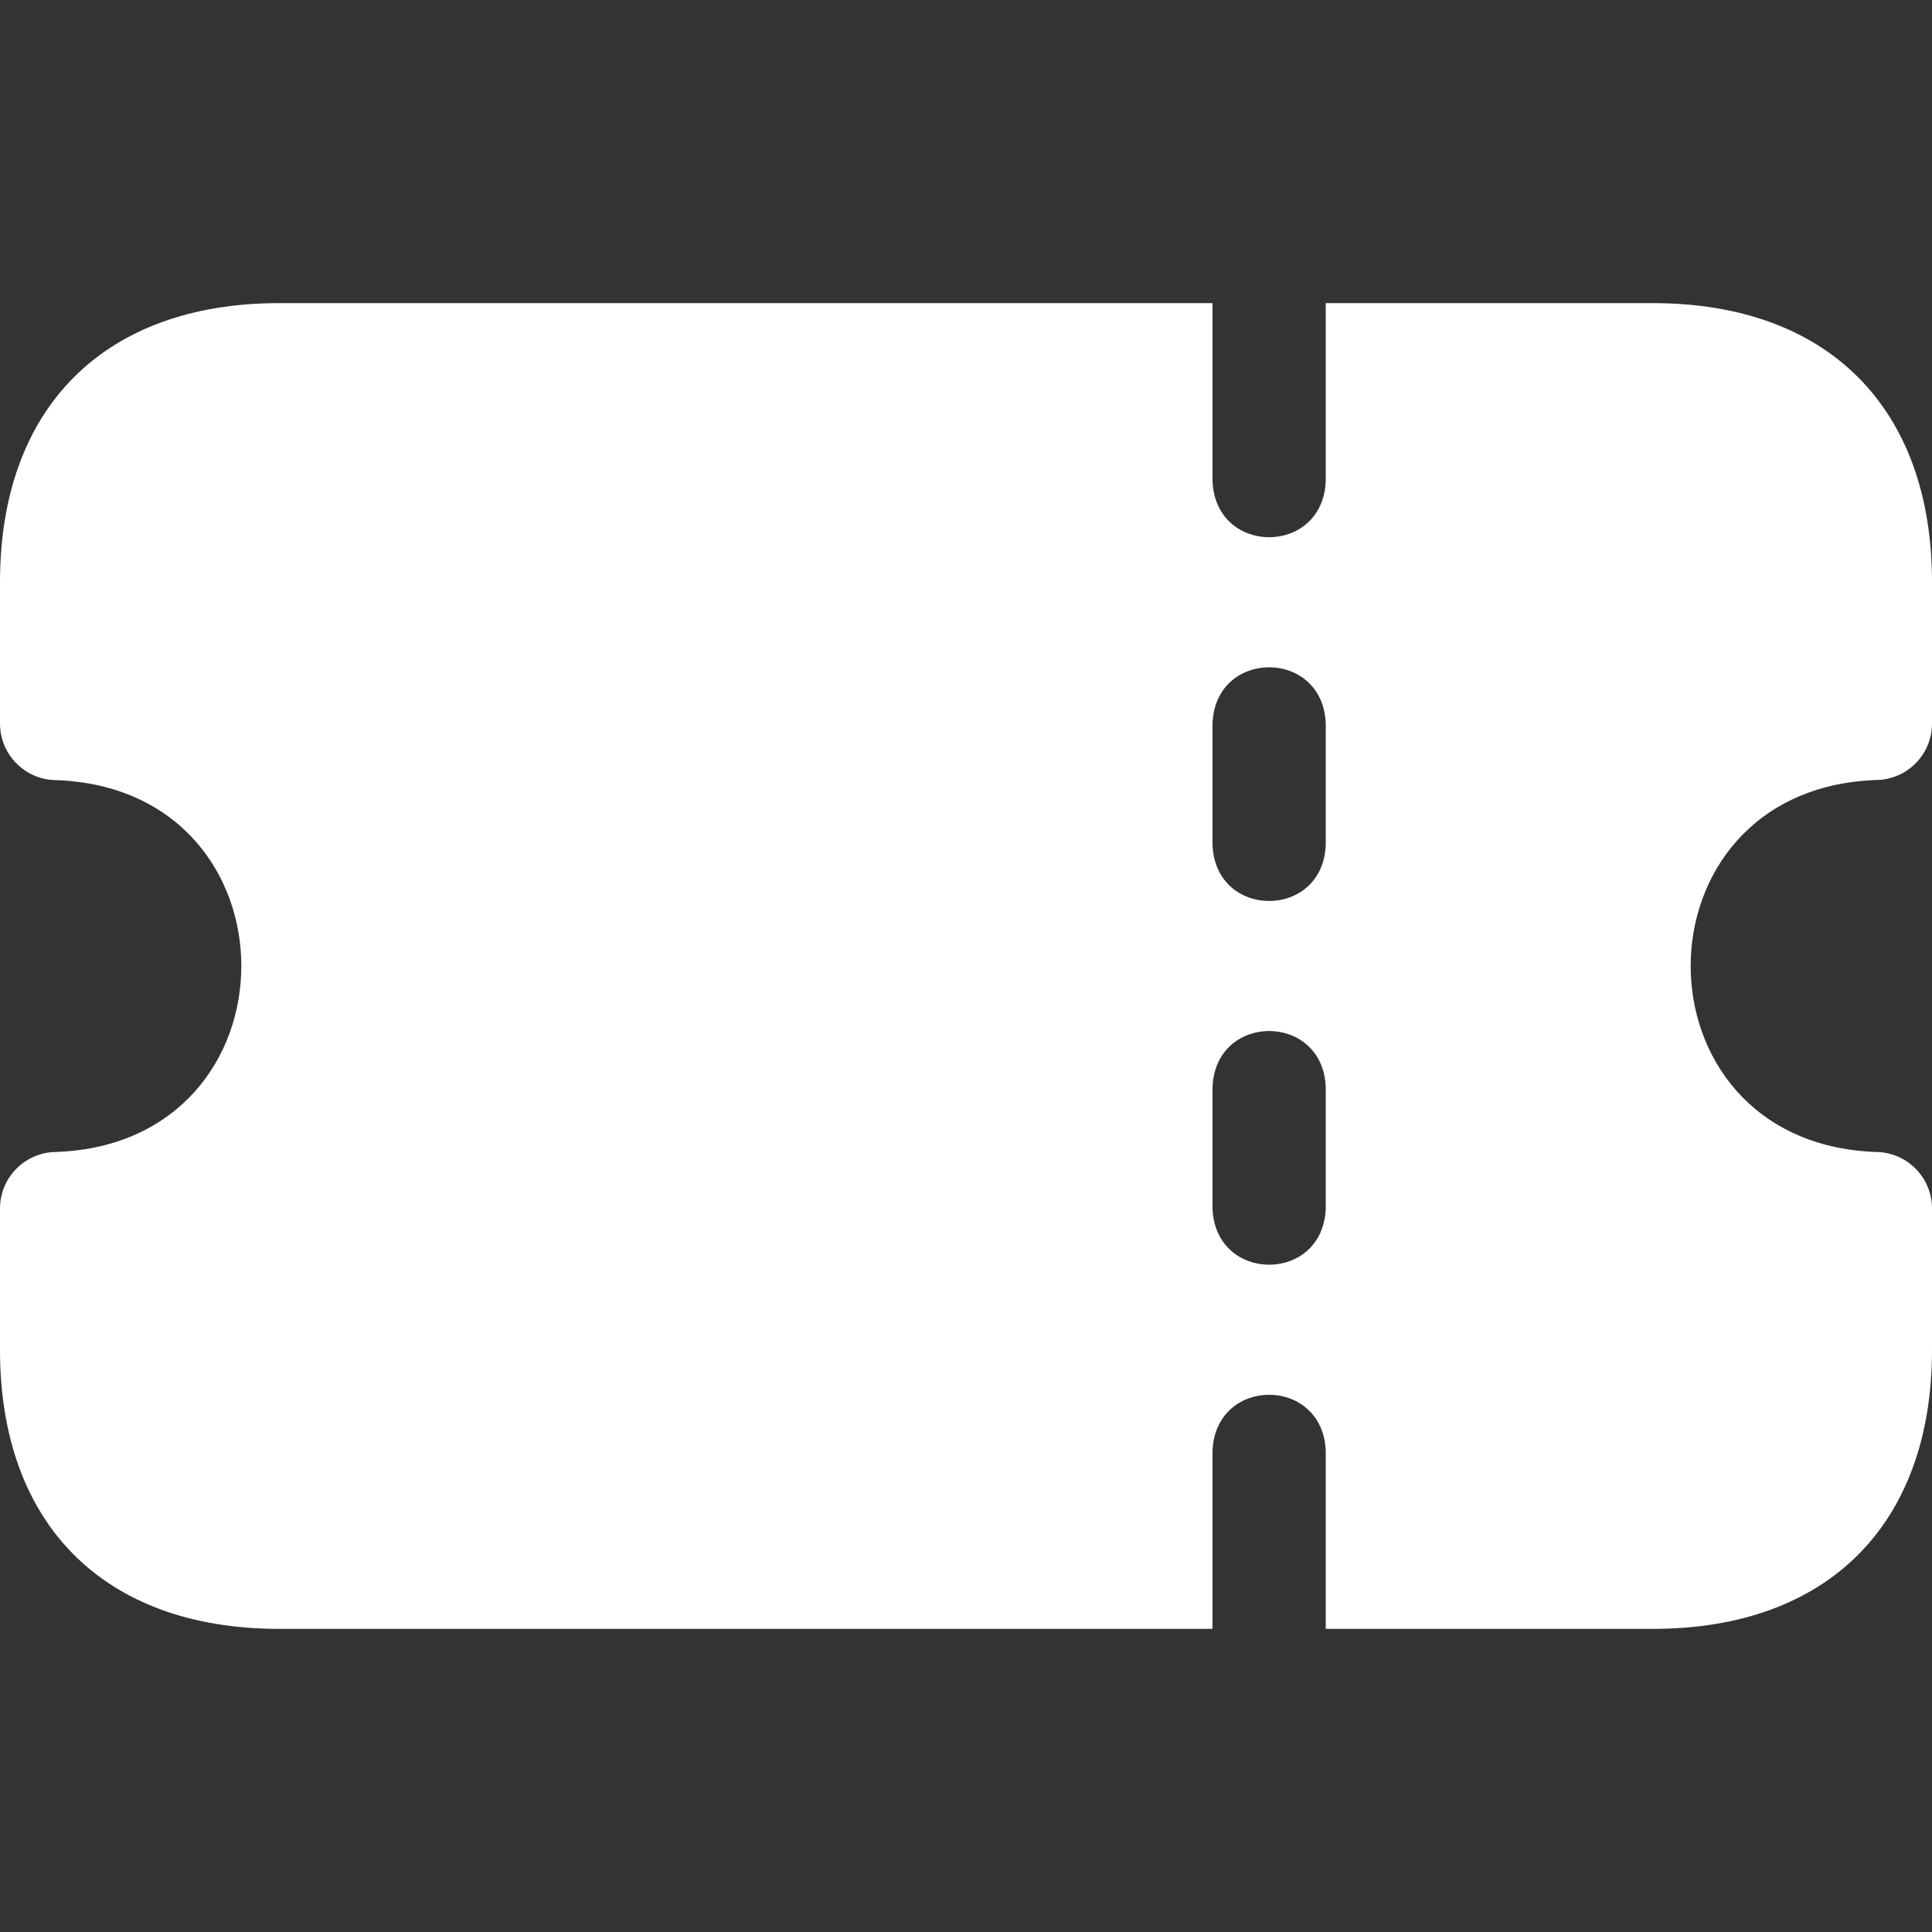 <svg width="20" height="20" viewBox="0 0 20 20" fill="none" xmlns="http://www.w3.org/2000/svg">
<rect x="0" y="0" width="20" height="20" fill="#333333" stroke="none"/>
<g clip-path="url(#clip0_2_226)">
<path d="M19.414 8.075C19.738 8.075 20 7.813 20 7.49V6.027C20 4.218 18.92 3.138 17.111 3.138H13.724V4.979C13.695 5.756 12.581 5.755 12.552 4.979V3.138H2.889C1.08 3.138 0 4.218 0 6.027V7.49C0 7.813 0.262 8.076 0.586 8.076C3.136 8.172 3.135 11.828 0.586 11.925C0.262 11.925 0 12.187 0 12.51V13.973C0 15.782 1.08 16.862 2.889 16.862H12.552V15.021C12.581 14.244 13.695 14.245 13.724 15.021V16.862H17.111C18.92 16.862 20 15.782 20 13.973V12.51C20 12.187 19.738 11.925 19.414 11.925C16.864 11.828 16.865 8.172 19.414 8.075ZM13.724 12.51C13.695 13.287 12.581 13.286 12.552 12.51V11.255C12.581 10.479 13.695 10.479 13.724 11.255V12.51ZM13.724 8.745C13.695 9.521 12.581 9.521 12.552 8.745V7.49C12.581 6.713 13.695 6.714 13.724 7.49V8.745Z" fill="white"/>
</g>
<defs>
<clipPath id="clip0_2_226">
<rect width="20" height="20" fill="white"/>
</clipPath>
</defs>
</svg>
